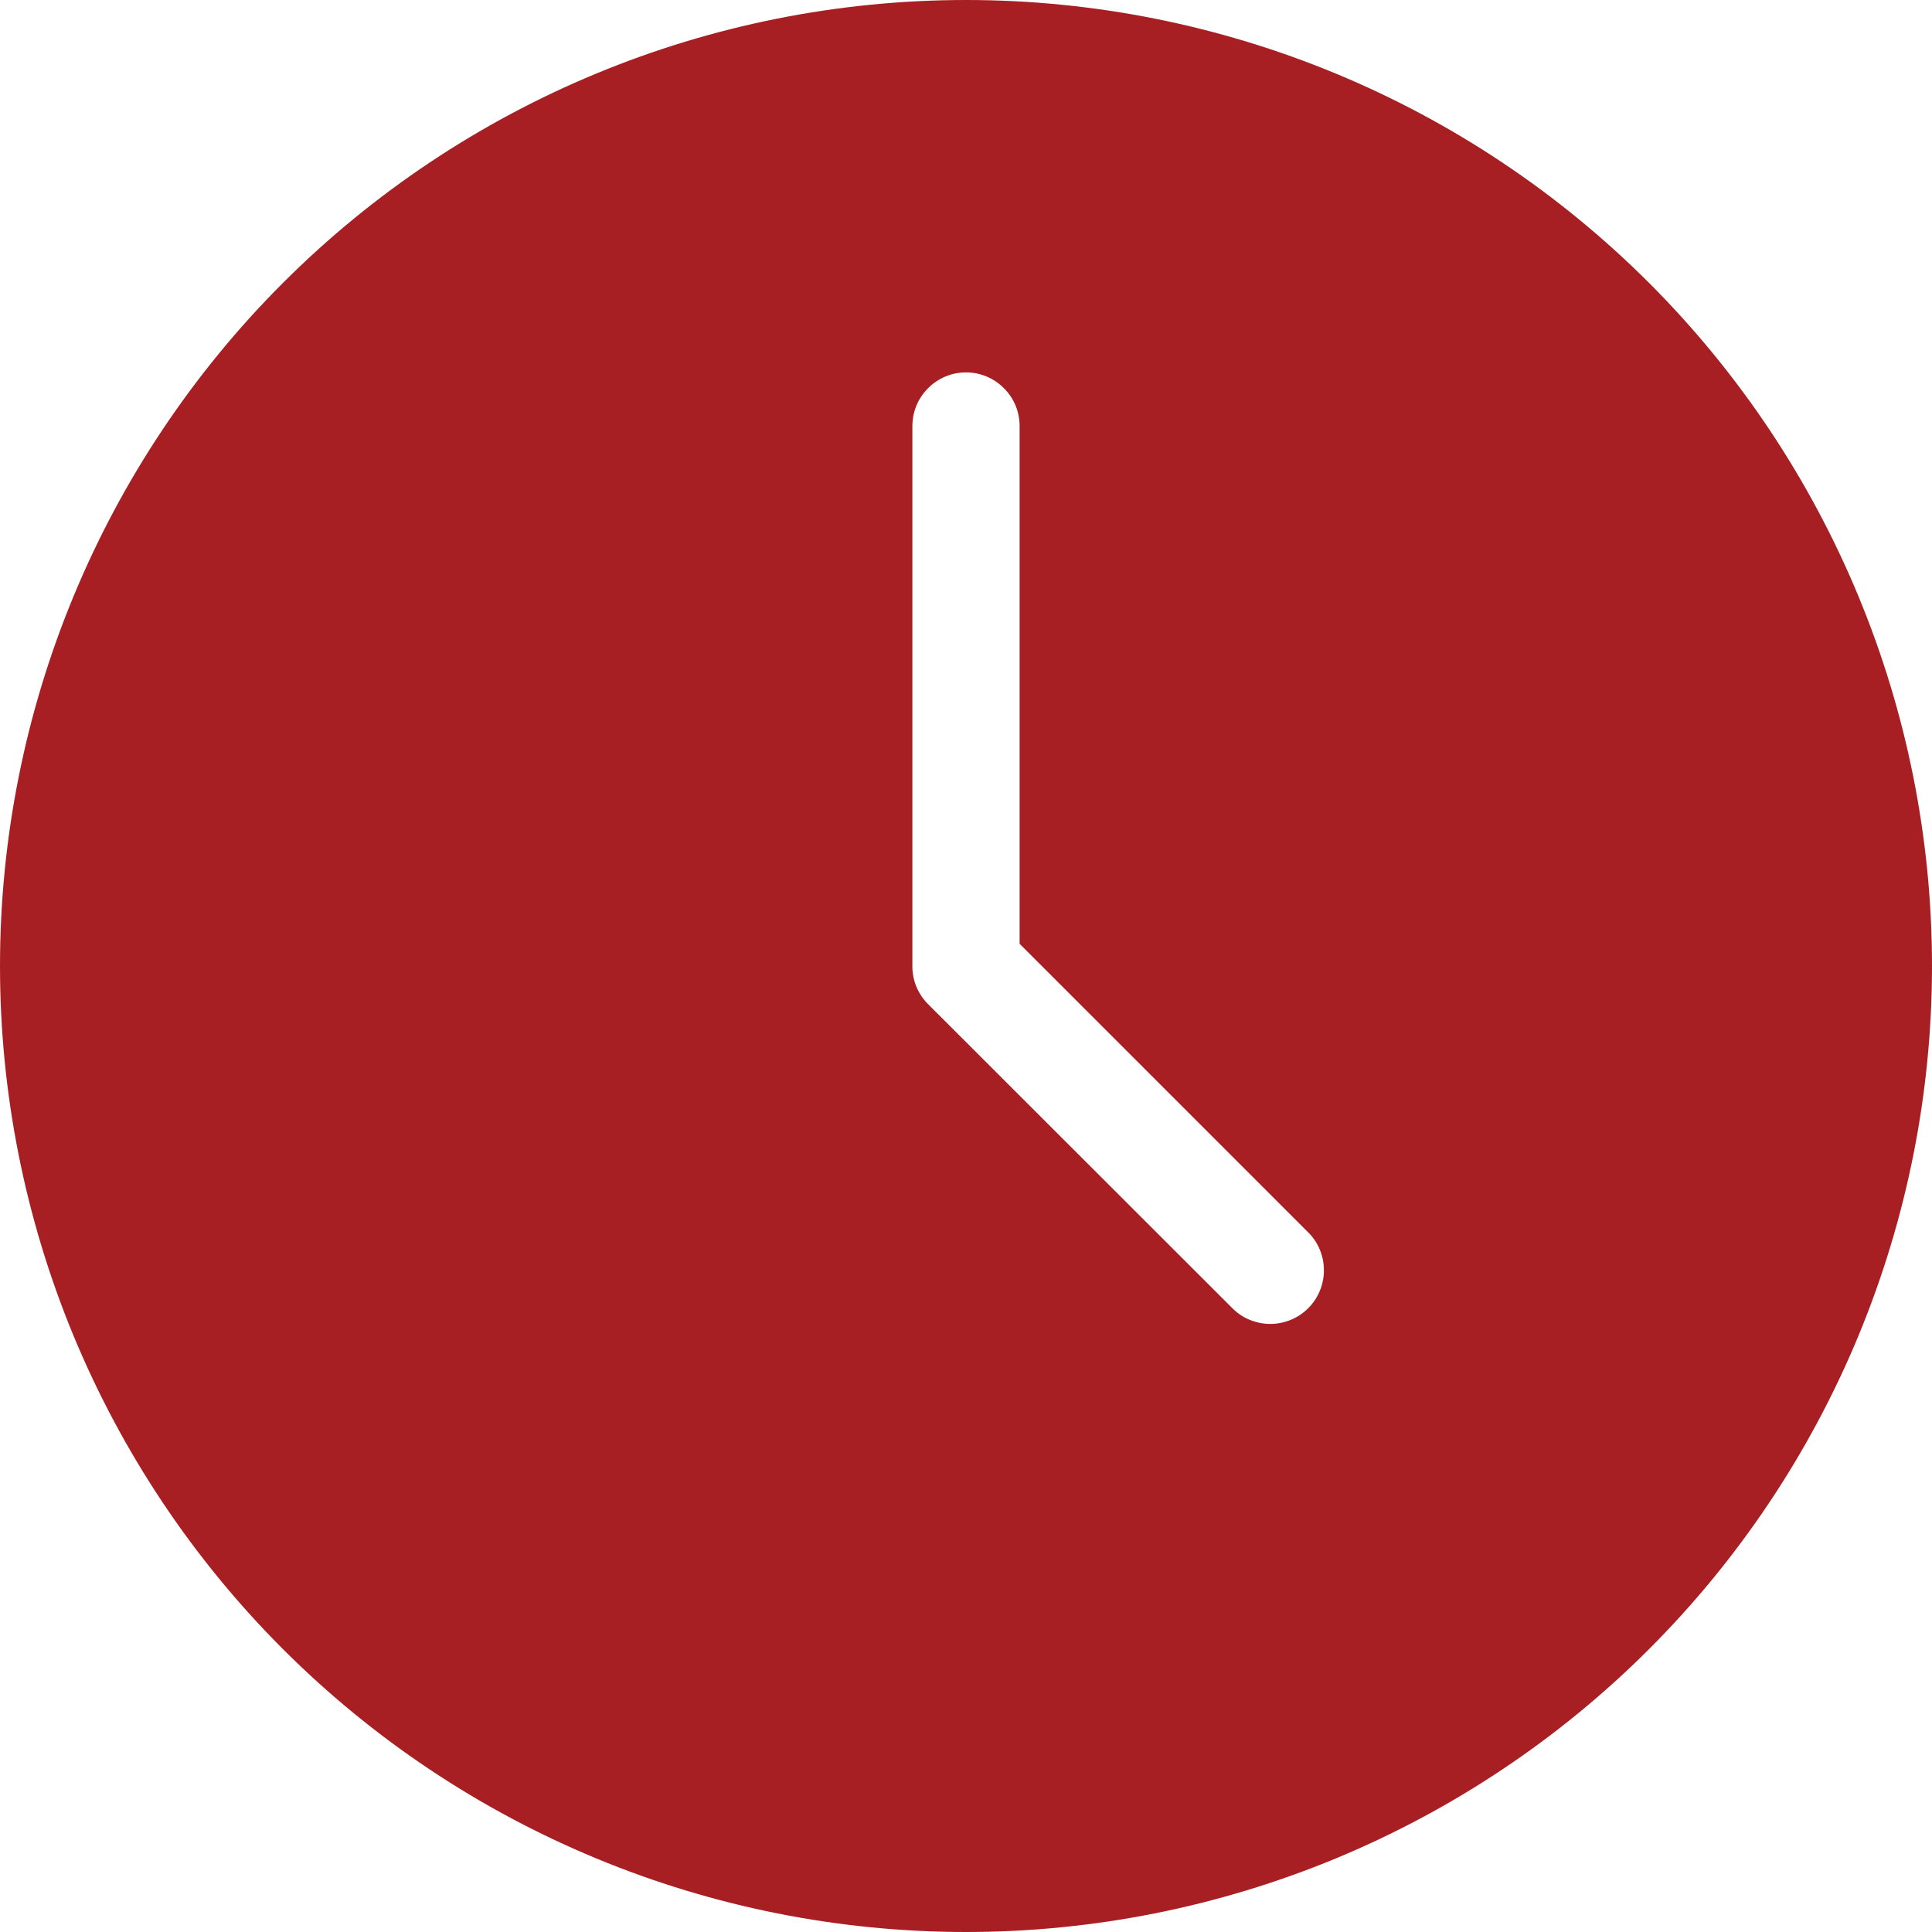<?xml version="1.0" encoding="UTF-8"?> <svg xmlns="http://www.w3.org/2000/svg" width="16" height="16" viewBox="0 0 16 16" fill="none"><path fill-rule="evenodd" clip-rule="evenodd" d="M16 8C16 9.051 15.793 10.091 15.391 11.062C14.989 12.032 14.4 12.914 13.657 13.657C12.914 14.4 12.032 14.989 11.062 15.391C10.091 15.793 9.051 16 8 16C6.949 16 5.909 15.793 4.939 15.391C3.968 14.989 3.086 14.4 2.343 13.657C1.6 12.914 1.011 12.032 0.609 11.062C0.207 10.091 -1.56548e-08 9.051 0 8C3.16163e-08 5.878 0.843 3.843 2.343 2.343C3.843 0.843 5.878 0 8 0C10.122 0 12.157 0.843 13.657 2.343C15.157 3.843 16 5.878 16 8ZM8.444 7.816V3.529C8.444 3.411 8.398 3.298 8.314 3.215C8.231 3.131 8.118 3.084 8 3.084C7.882 3.084 7.769 3.131 7.686 3.215C7.602 3.298 7.556 3.411 7.556 3.529V7.987C7.554 8.047 7.564 8.108 7.586 8.164C7.609 8.221 7.642 8.272 7.685 8.315L10.2 10.828C10.241 10.871 10.29 10.905 10.344 10.928C10.399 10.951 10.457 10.964 10.516 10.964C10.575 10.965 10.633 10.953 10.688 10.931C10.743 10.909 10.792 10.876 10.834 10.834C10.876 10.792 10.909 10.743 10.931 10.688C10.953 10.633 10.965 10.575 10.964 10.516C10.964 10.457 10.951 10.399 10.928 10.344C10.905 10.29 10.871 10.241 10.828 10.2L8.444 7.816Z" fill="#A71F23"></path></svg> 